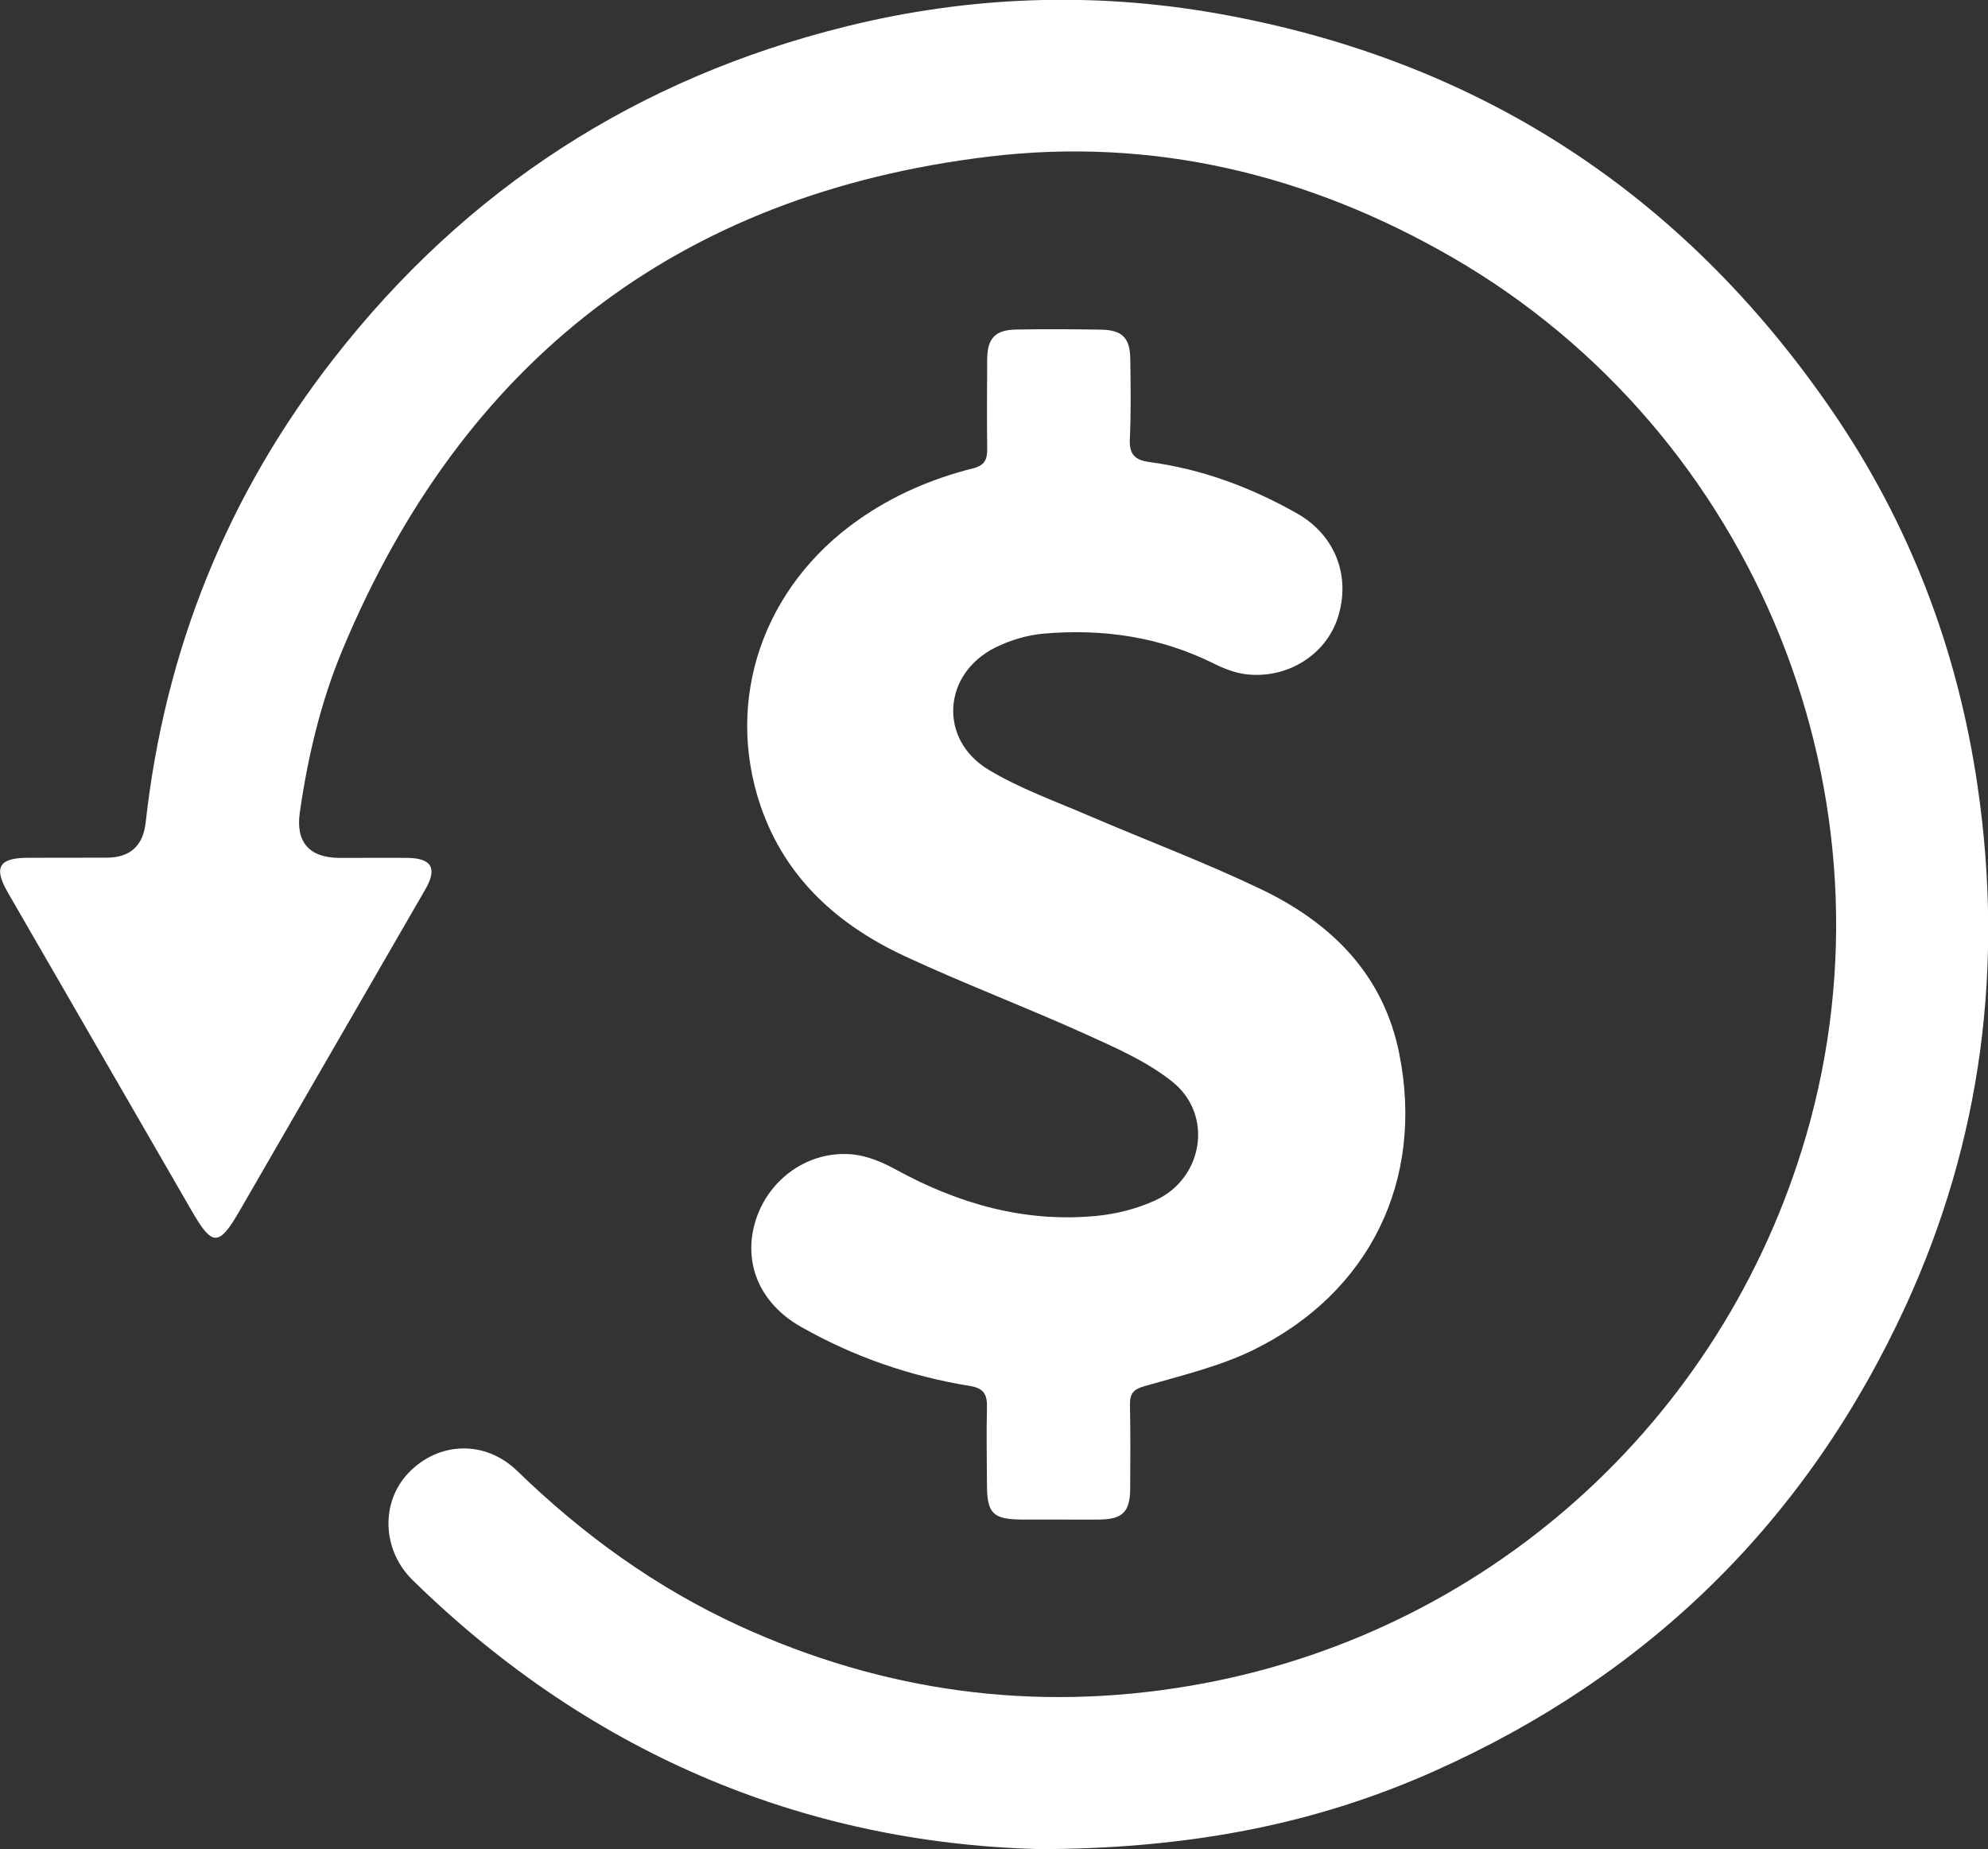 <?xml version="1.0" encoding="UTF-8"?>
<svg id="Layer_2" data-name="Layer 2" xmlns="http://www.w3.org/2000/svg" viewBox="0 0 178.1 165.66">
  <rect x="0" y="0" width="178.1" height="165.66" fill="#333333" stroke="none"/>
  <defs>
    <style>
      .cls-1 {
        fill: #fff;
        stroke-width: 0px;
      }
    </style>
  </defs>
  <g id="Layer_1-2" data-name="Layer 1">
    <g id="INZtNy.tif">
      <g>
        <path class="cls-1" d="m93.96,165.66c-21.14-.34-40.74-8.18-57.01-24.13-2.72-2.67-2.87-6.94-.37-9.57,2.69-2.83,6.87-2.99,9.75-.2,5.9,5.73,12.46,10.47,19.94,13.9,12.89,5.89,26.34,7.73,40.31,5.36,26.4-4.47,47.75-23.58,55.23-49.3,8.77-30.16-4.48-62.92-31.68-78.65-12.94-7.48-26.9-10.82-41.63-9.03-27.74,3.37-47.03,18.33-57.81,44.15-1.95,4.67-3.11,9.58-3.83,14.59-.38,2.64.83,4.05,3.52,4.07,2.04.01,4.07-.02,6.11,0,2.19.02,2.71.93,1.61,2.83-5.55,9.61-11.1,19.22-16.66,28.83-1.83,3.16-2.42,3.15-4.24,0-5.5-9.53-11.01-19.05-16.51-28.58-1.28-2.22-.79-3.08,1.79-3.09,2.38,0,4.75,0,7.13-.01,2.07-.02,3.21-1.08,3.44-3.15,1.72-15.46,7.32-29.37,16.89-41.61,11.84-15.17,27.19-25.08,45.86-29.7,10.95-2.71,22.06-3.13,33.2-1.17,23.36,4.12,41.73,16.08,55.11,35.57,6.96,10.13,11.26,21.4,13.05,33.6,2.37,16.15.39,31.74-6.42,46.58-8.82,19.2-22.97,33.12-42.29,41.73-10.46,4.66-21.48,6.84-34.47,6.96Z"/>
        <path class="cls-1" d="m94.72,136.12c-1.07,0-2.13,0-3.2,0-2.55-.02-3.09-.55-3.1-3.07-.01-2.33-.06-4.66,0-6.98.03-1.17-.3-1.72-1.55-1.92-5.35-.87-10.42-2.62-15.14-5.31-3.66-2.08-5.2-5.7-4.05-9.46,1.17-3.8,4.81-6.38,8.77-5.96,1.3.14,2.62.7,3.79,1.34,5.62,3.08,11.56,4.78,17.99,4.16,1.8-.17,3.66-.65,5.29-1.4,4.28-1.97,5.2-7.65,1.53-10.6-2.33-1.87-5.21-3.11-7.97-4.36-5.3-2.39-10.74-4.45-16.01-6.9-6-2.79-10.72-7-12.93-13.46-3.25-9.55.23-19.63,8.73-25.61,3.13-2.21,6.59-3.7,10.28-4.63,1.05-.26,1.3-.78,1.29-1.73-.03-2.67-.02-5.33,0-8,0-1.92.7-2.68,2.61-2.71,2.52-.05,5.04-.03,7.56.01,1.94.03,2.63.73,2.65,2.67.03,2.38.07,4.75-.04,7.13-.06,1.36.43,1.88,1.76,2.06,4.71.63,9.1,2.27,13.23,4.61,3.42,1.94,4.83,5.63,3.64,9.33-1.07,3.33-4.53,5.51-8.22,5.07-.98-.12-1.97-.5-2.87-.95-4.83-2.41-9.96-3.15-15.27-2.69-1.46.13-2.97.58-4.29,1.23-4.76,2.34-5.16,8.26-.61,10.98,2.8,1.68,5.94,2.8,8.96,4.1,5.12,2.2,10.35,4.16,15.37,6.56,6.31,3.01,11.02,7.62,12.44,14.78,2.26,11.32-2.65,21.41-13.08,26.52-3.05,1.49-6.45,2.29-9.74,3.24-1.02.29-1.32.68-1.31,1.66.05,2.52.04,5.04.02,7.56-.02,2.04-.69,2.7-2.72,2.73-1.26.02-2.52,0-3.78,0h0Z"/>
      </g>
    </g>
  </g>
</svg>